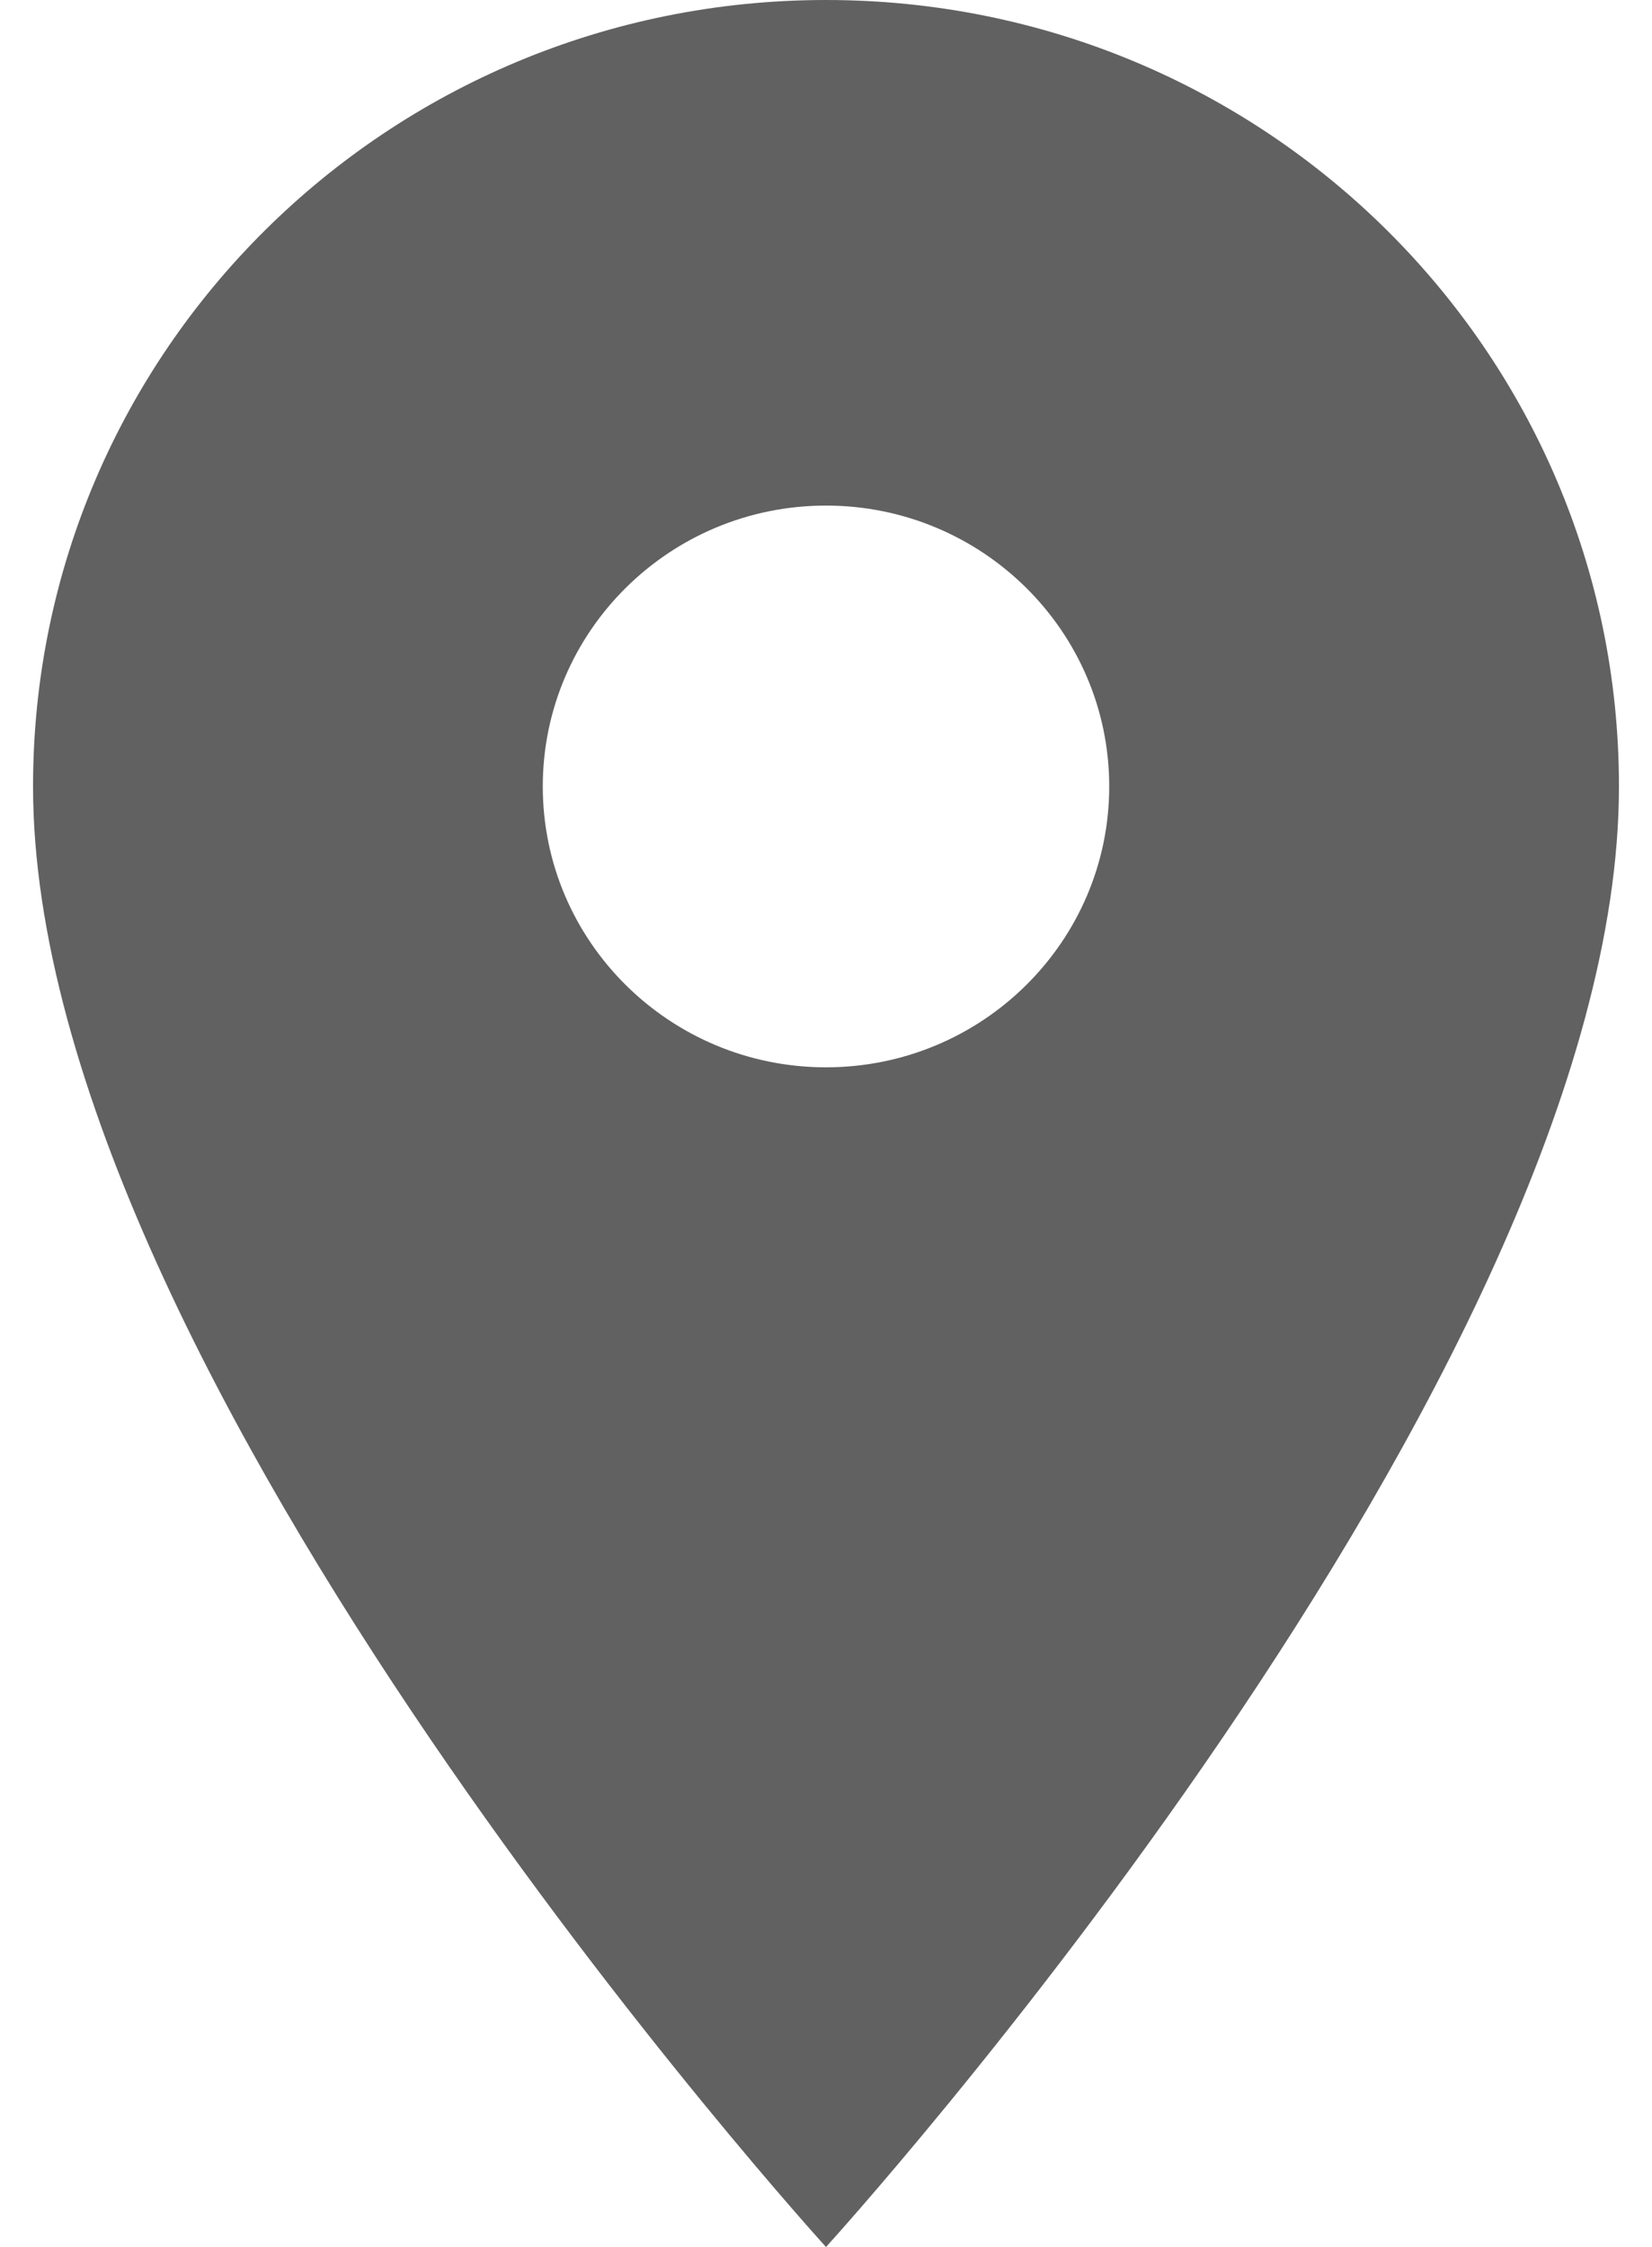 <?xml version="1.0" encoding="UTF-8"?>
<svg xmlns="http://www.w3.org/2000/svg" width="25" height="34" viewBox="0 0 25 34" fill="none">
  <path d="M12.5 0C5.866 0 0.5 5.321 0.5 11.9C0.5 20.825 12.5 34 12.5 34C12.5 34 24.5 20.825 24.5 11.9C24.5 5.321 19.134 0 12.5 0ZM12.5 16.15C10.134 16.15 8.214 14.246 8.214 11.9C8.214 9.554 10.134 7.65 12.5 7.65C14.866 7.65 16.786 9.554 16.786 11.9C16.786 14.246 14.866 16.15 12.5 16.15Z" fill="#616161"></path>
</svg>
